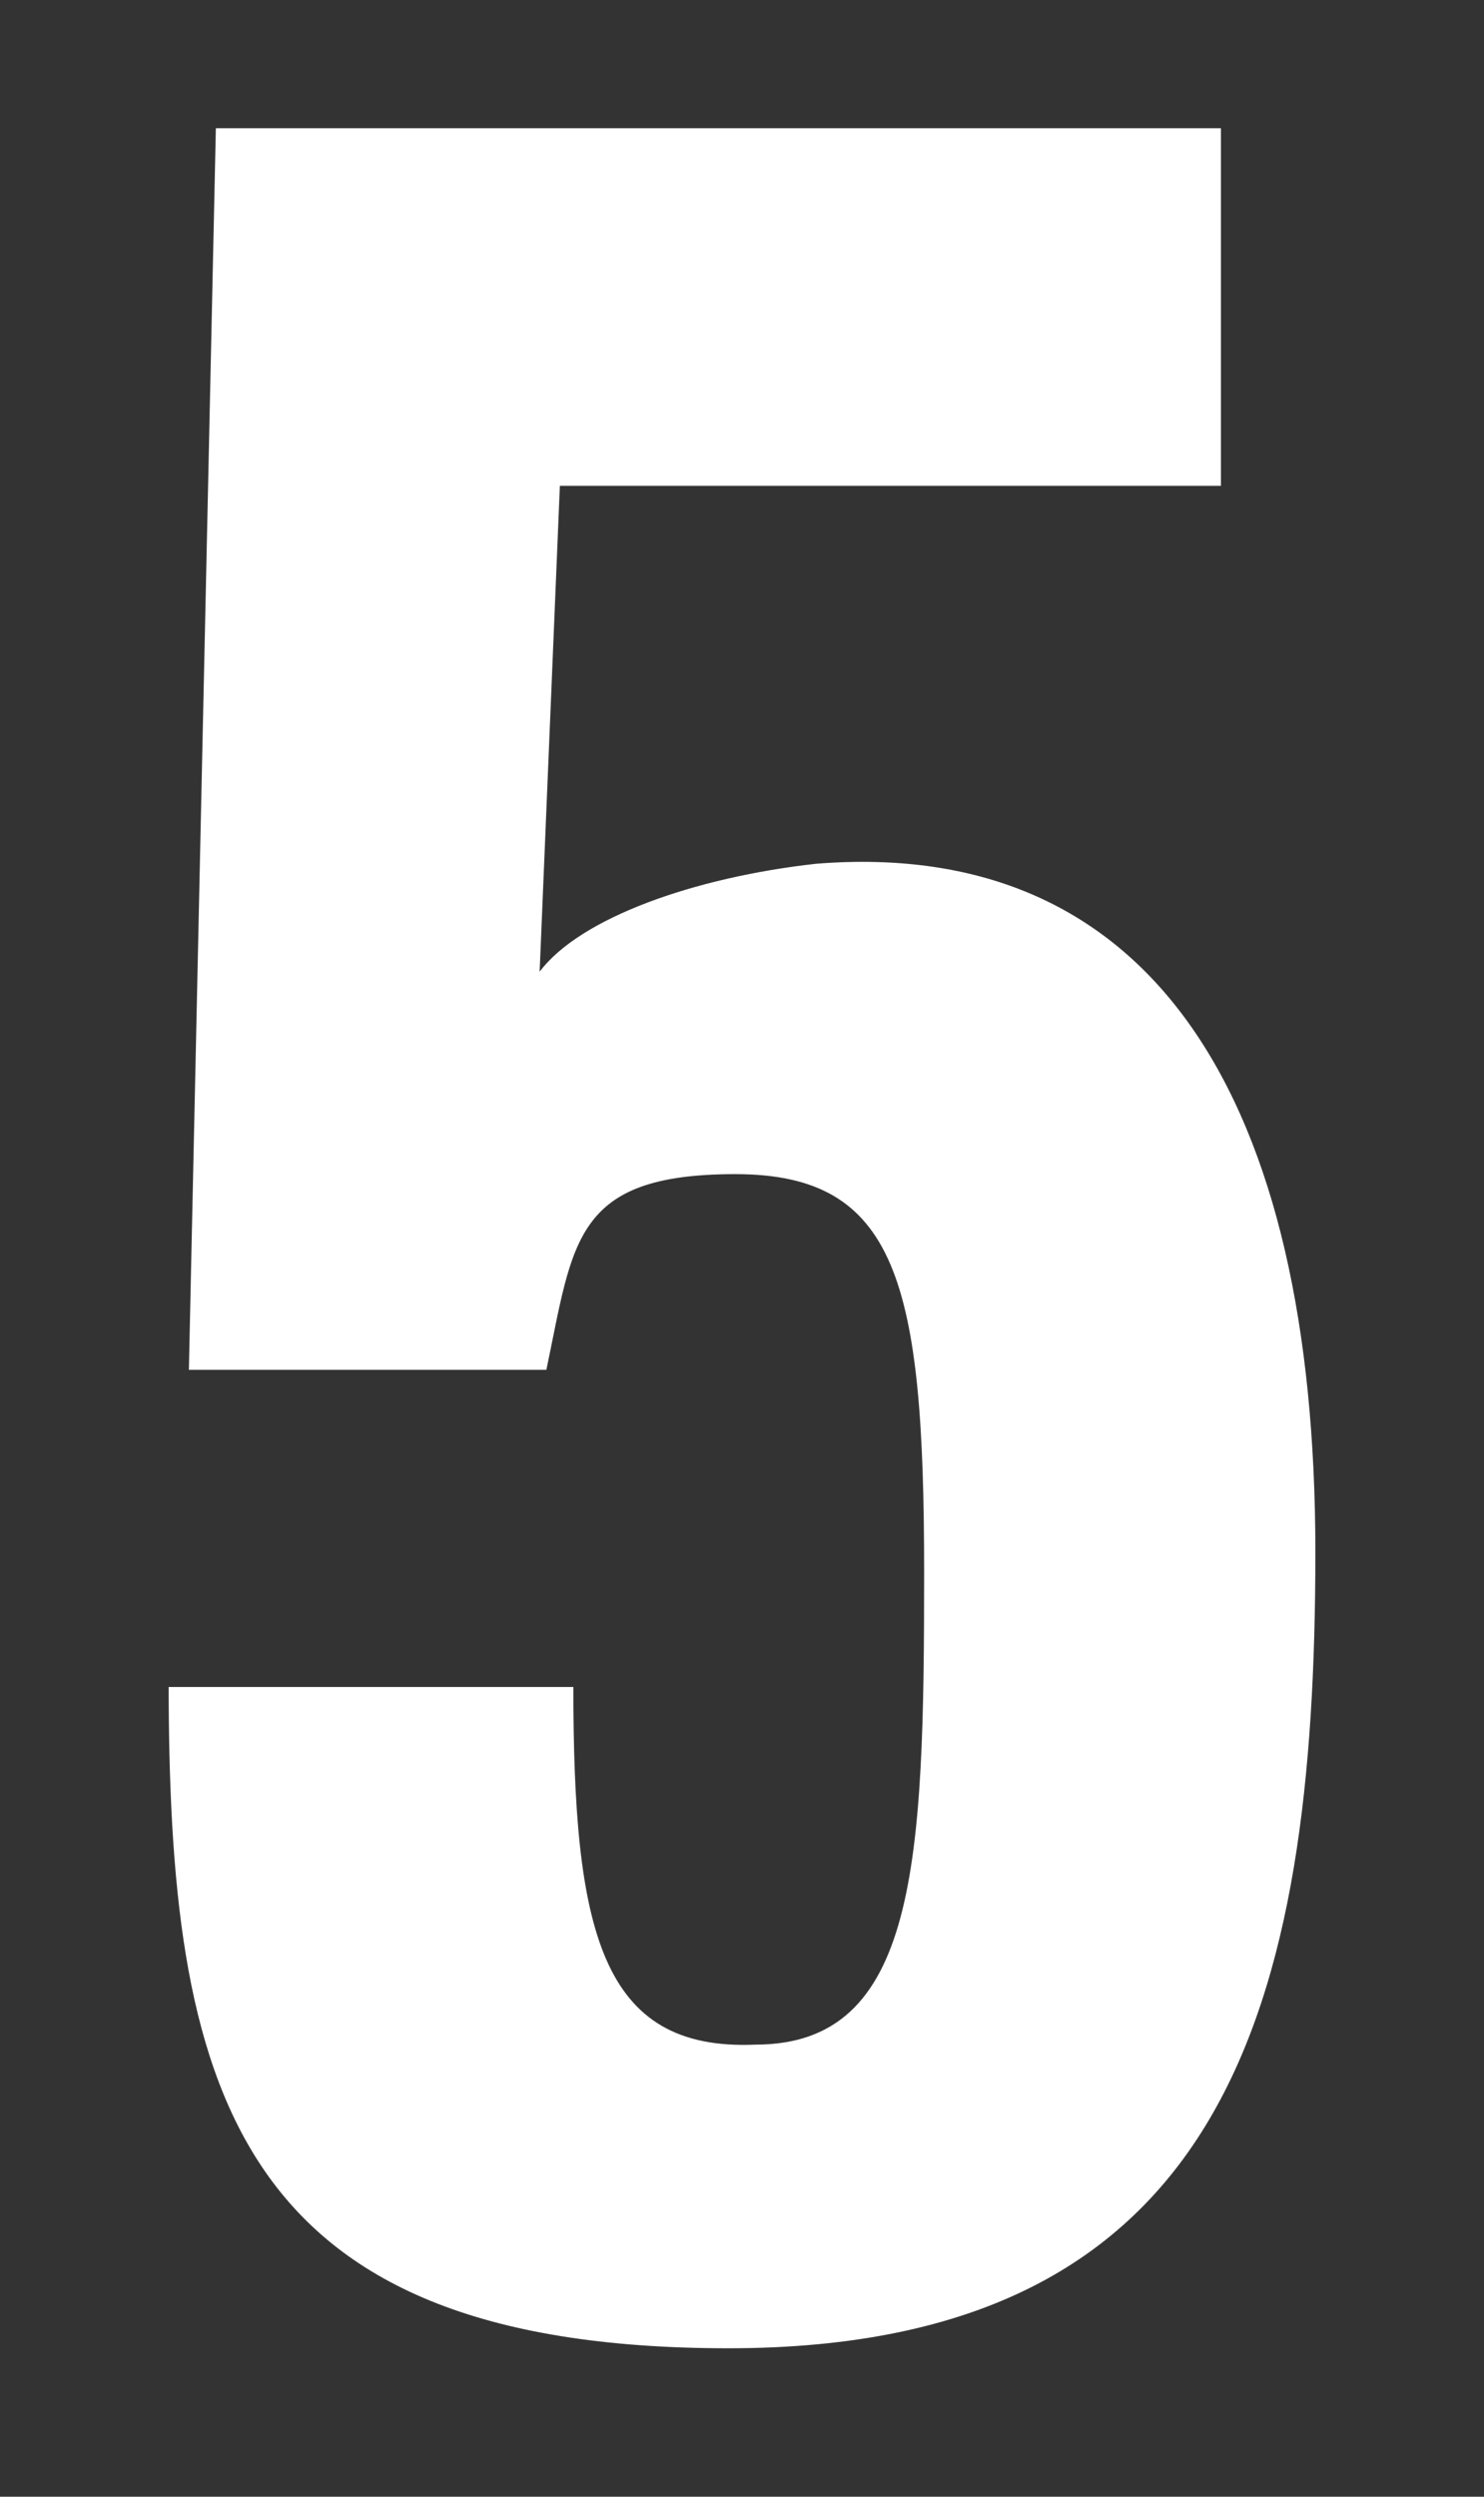 <?xml version="1.0" encoding="UTF-8"?>
<svg id="_レイヤー_1" data-name="レイヤー_1" xmlns="http://www.w3.org/2000/svg" version="1.1" viewBox="0 0 22 37">
  <rect x="0" y="0" width="22" height="37" fill="#333333" stroke="none"/>
  <!-- Generator: Adobe Illustrator 29.0.0, SVG Export Plug-In . SVG Version: 2.1.0 Build 186)  -->
  <defs>
    <style>
      .st0 {
        isolation: isolate;
      }

      .st1 {
        fill: #fff;
      }
    </style>
  </defs>
  <g class="st0">
    <path class="st1" d="M2.5,25h6c0,3.6.4,5.4,2.7,5.3,2.4,0,2.5-2.7,2.5-7s-.4-5.9-2.8-5.9-2.4,1-2.8,2.9H2.8l.4-18.4h14.9v5.3h-9.8l-.3,7.2c.6-.8,2.3-1.4,4.1-1.6,5-.4,7.4,3.5,7.4,10.2s-1.3,11.8-8.7,11.8-8.3-3.9-8.3-9.9Z"/>
  </g>
</svg>